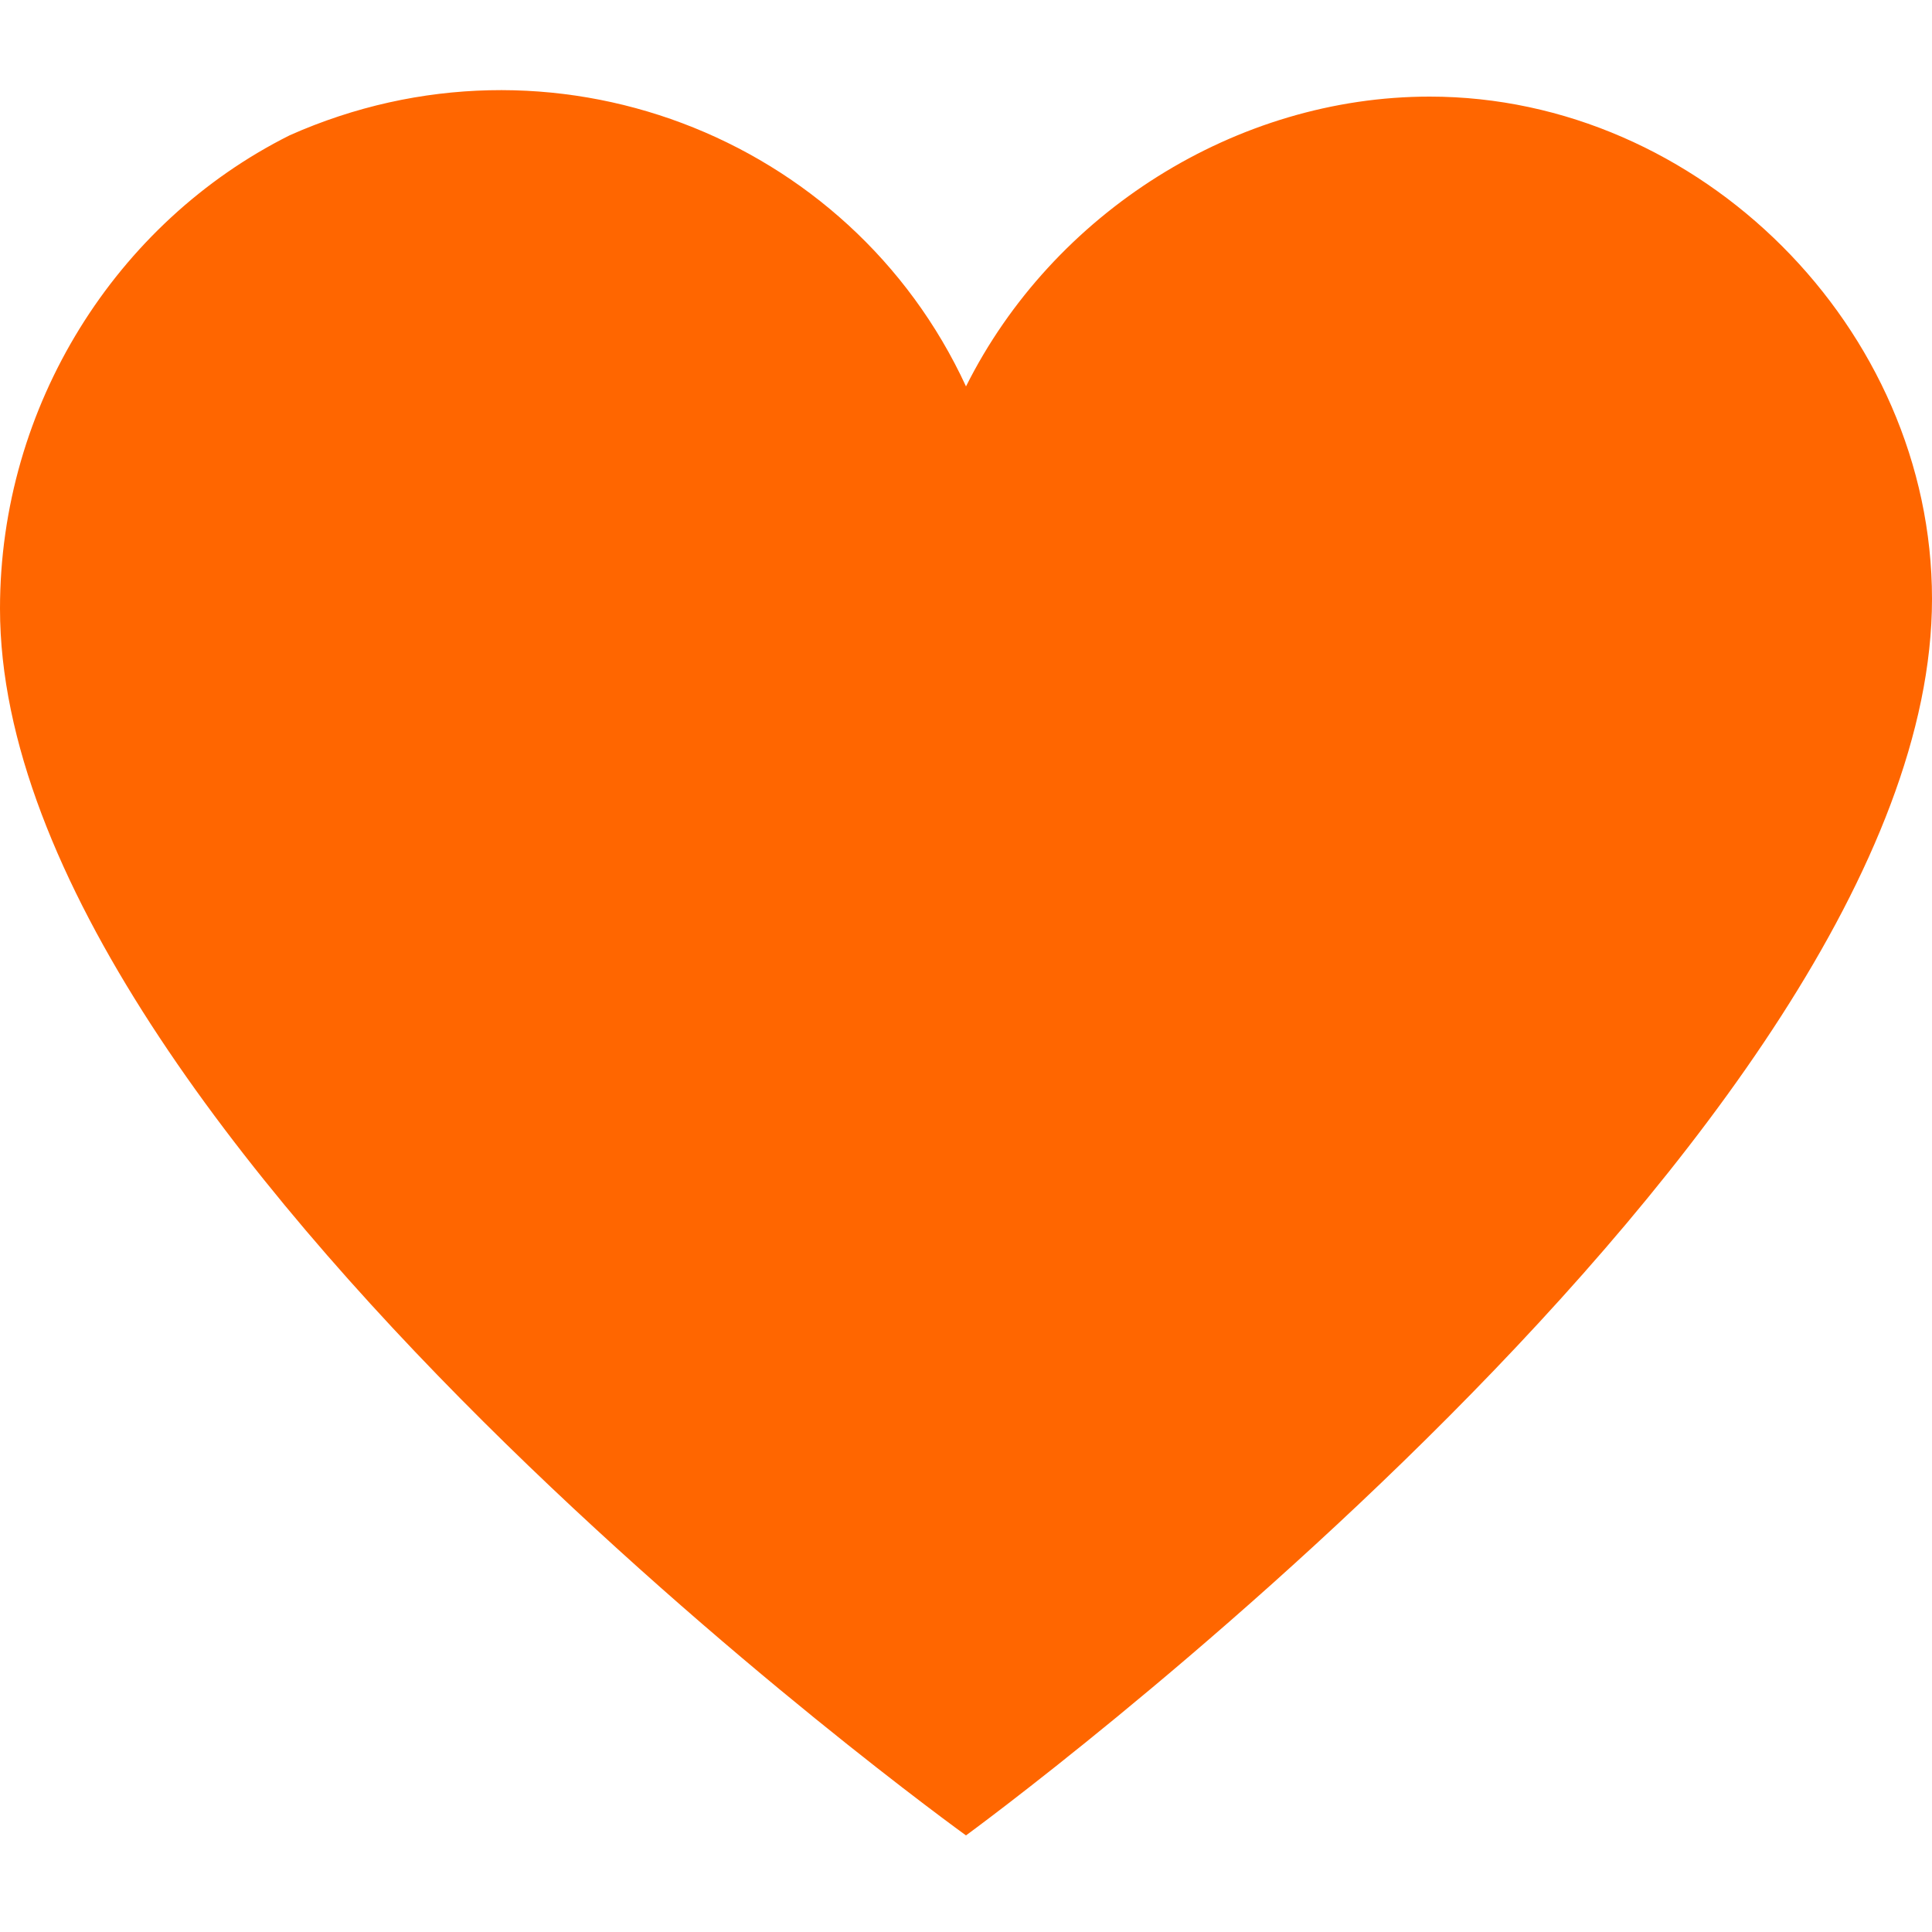 <?xml version="1.0" encoding="UTF-8"?> <!-- Generator: Adobe Illustrator 22.1.0, SVG Export Plug-In . SVG Version: 6.00 Build 0) --> <svg xmlns="http://www.w3.org/2000/svg" xmlns:xlink="http://www.w3.org/1999/xlink" id="Layer_1" x="0px" y="0px" viewBox="0 0 20 20" style="enable-background:new 0 0 20 20;" xml:space="preserve"> <style type="text/css"> .st0{fill:#FF6600;} </style> <title>heart</title> <path class="st0" d="M14.8,1c-2,0-3.9,1.2-4.8,3C8.8,1.4,5.7,0.2,3,1.4C1.2,2.3,0,4.2,0,6.3C0,11.8,10,19,10,19s10-7.3,10-12.8 C20,3.4,17.6,1,14.8,1z"></path> </svg> 